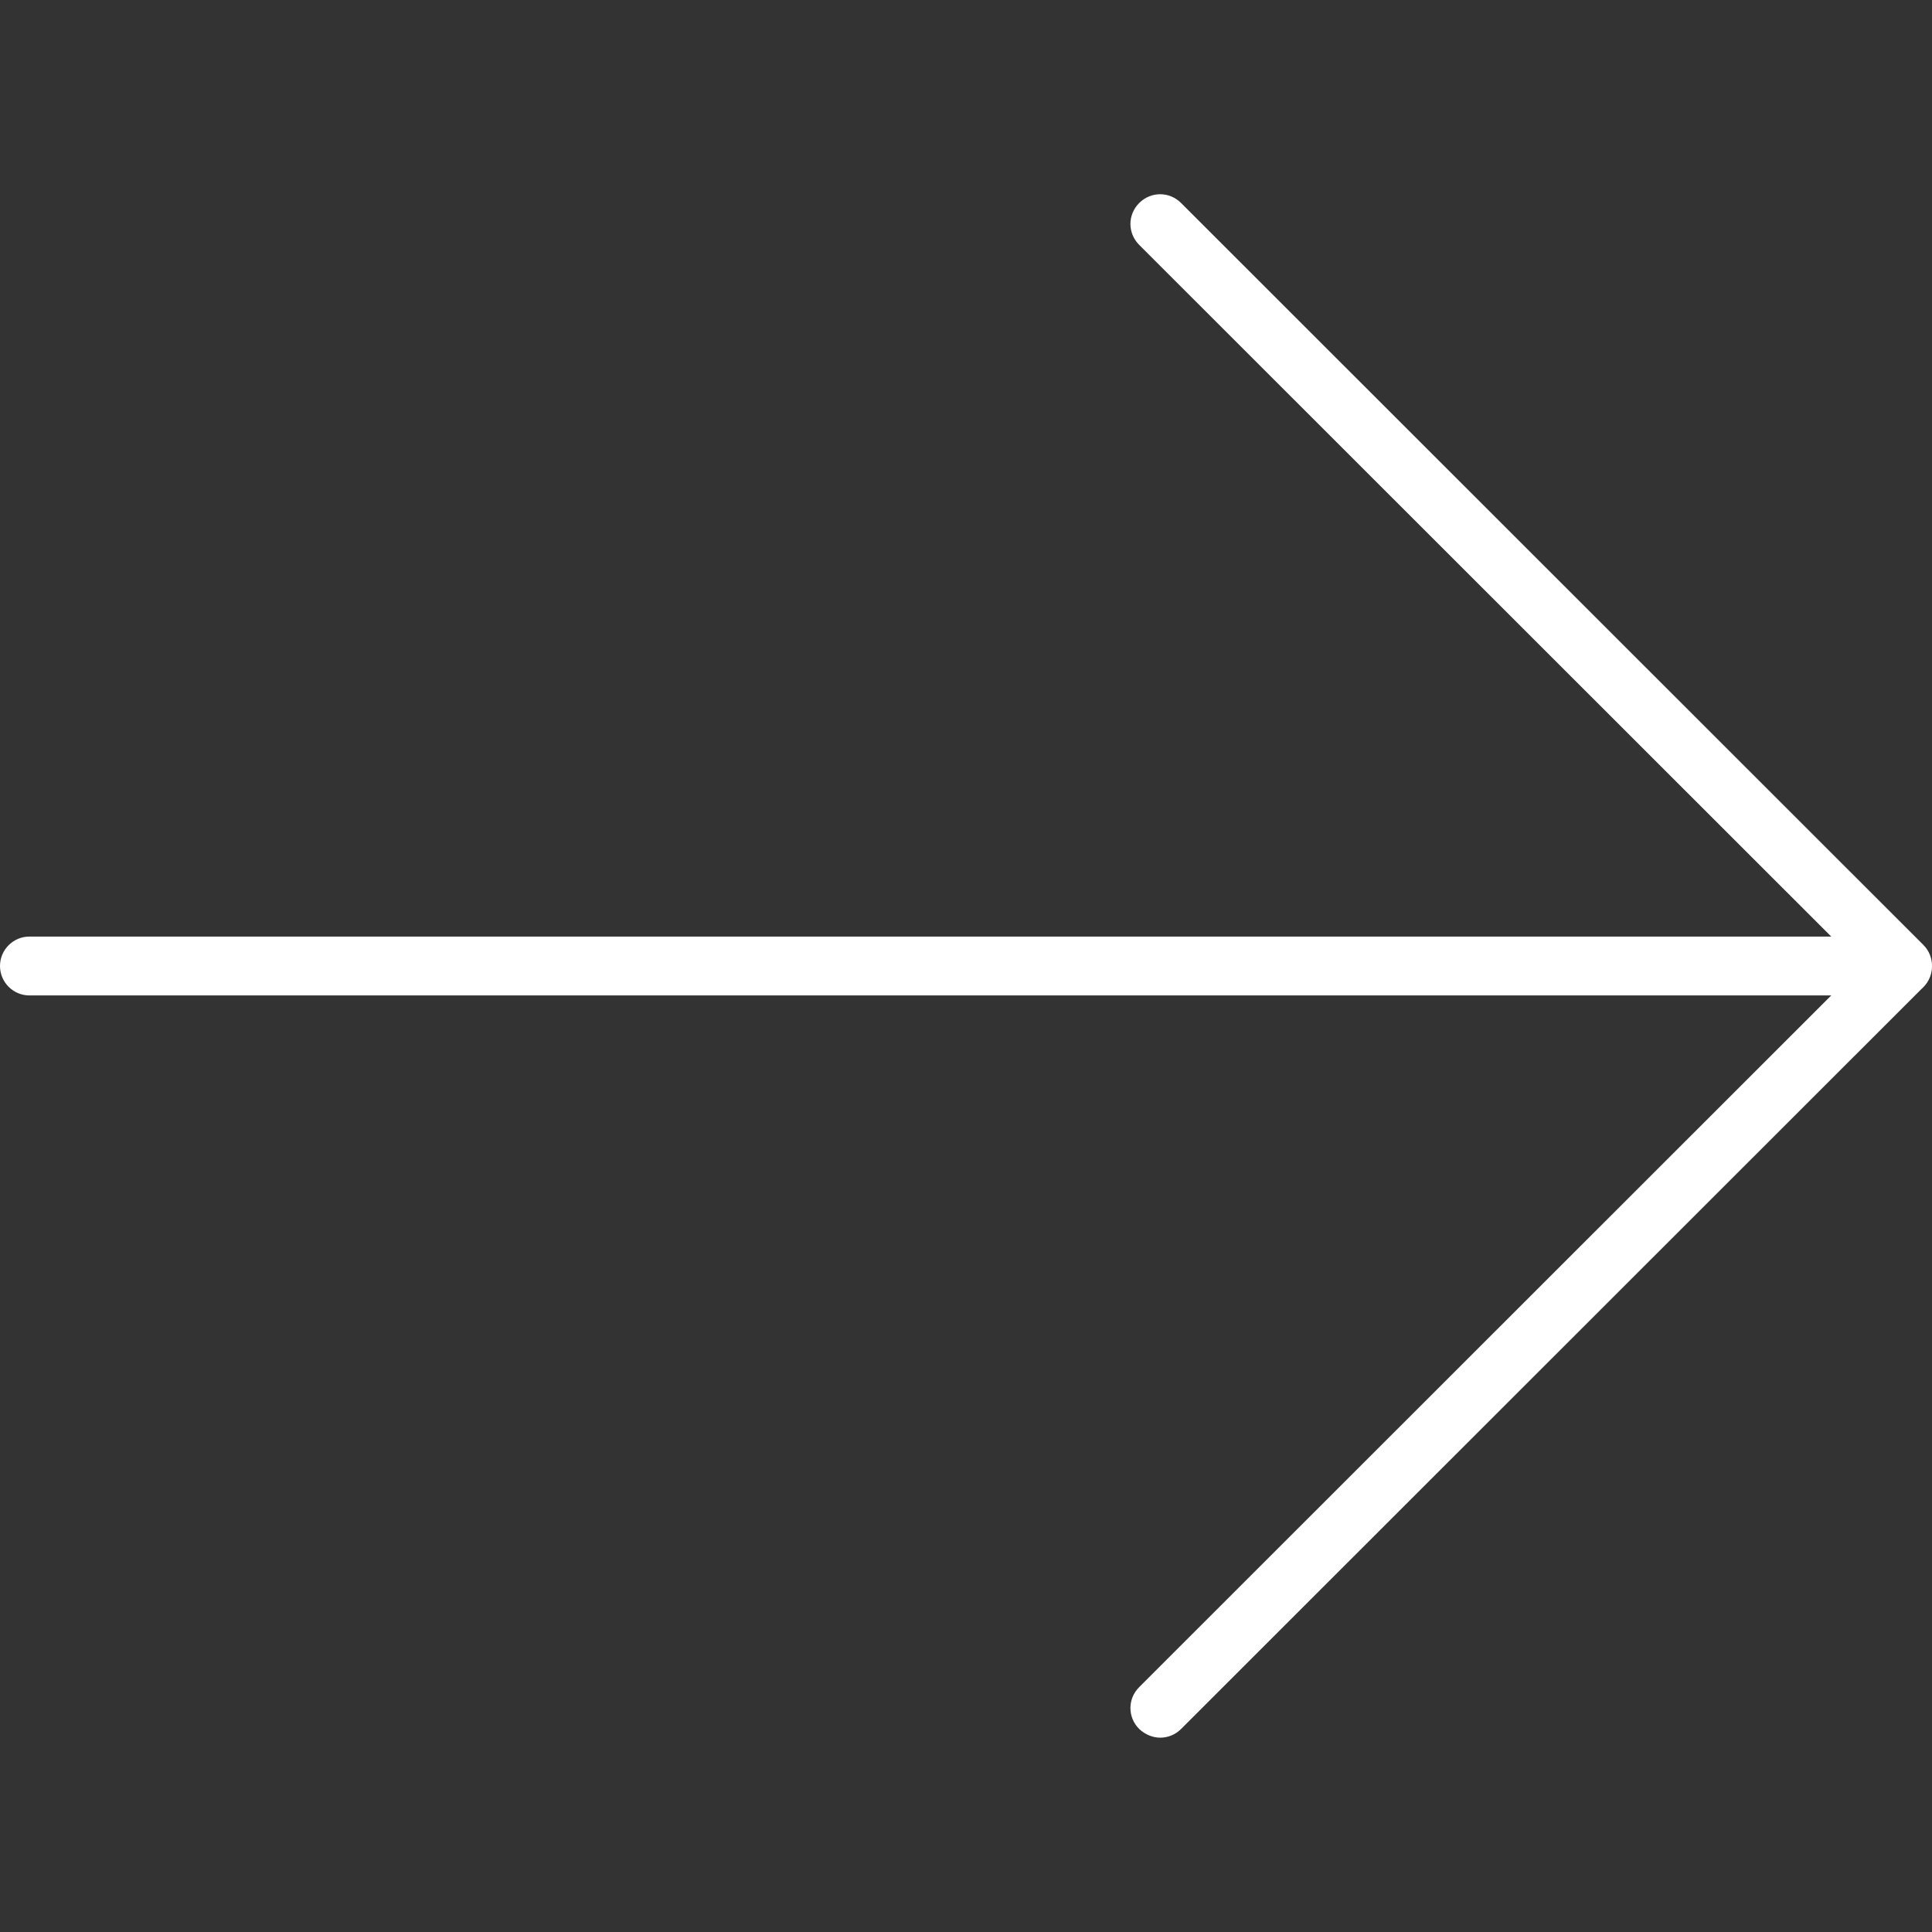 <?xml version="1.0" encoding="utf-8"?>
<!-- Generator: Adobe Illustrator 22.0.1, SVG Export Plug-In . SVG Version: 6.00 Build 0)  -->
<svg version="1.1" id="Capa_1" xmlns="http://www.w3.org/2000/svg" xmlns:xlink="http://www.w3.org/1999/xlink" x="0px" y="0px"
	 viewBox="0 0 512 512" style="enable-background:new 0 0 512 512;" xml:space="preserve">
<rect x="0" y="0" width="512" height="512" fill="#333333" stroke="none"/>
<style type="text/css">
	.st0{fill:#FFFFFF;}
</style>
<g>
	<path class="st0" d="M504.2,263.8H7.8c-4.3,0-7.8-3.5-7.8-7.8c0-4.3,3.5-7.8,7.8-7.8h496.3c4.3,0,7.8,3.5,7.8,7.8
		C512,260.3,508.5,263.8,504.2,263.8z"/>
	<path class="st0" d="M307.5,460.5c-2,0-4-0.8-5.6-2.3c-3.1-3.1-3.1-8,0-11.1L493.1,256L301.9,64.9c-3.1-3.1-3.1-8,0-11.1
		c3.1-3.1,8-3.1,11.1,0l196.7,196.6c1.5,1.5,2.3,3.5,2.3,5.6s-0.8,4.1-2.3,5.6L313,458.2C311.5,459.7,309.5,460.5,307.5,460.5z"/>
</g>
</svg>
